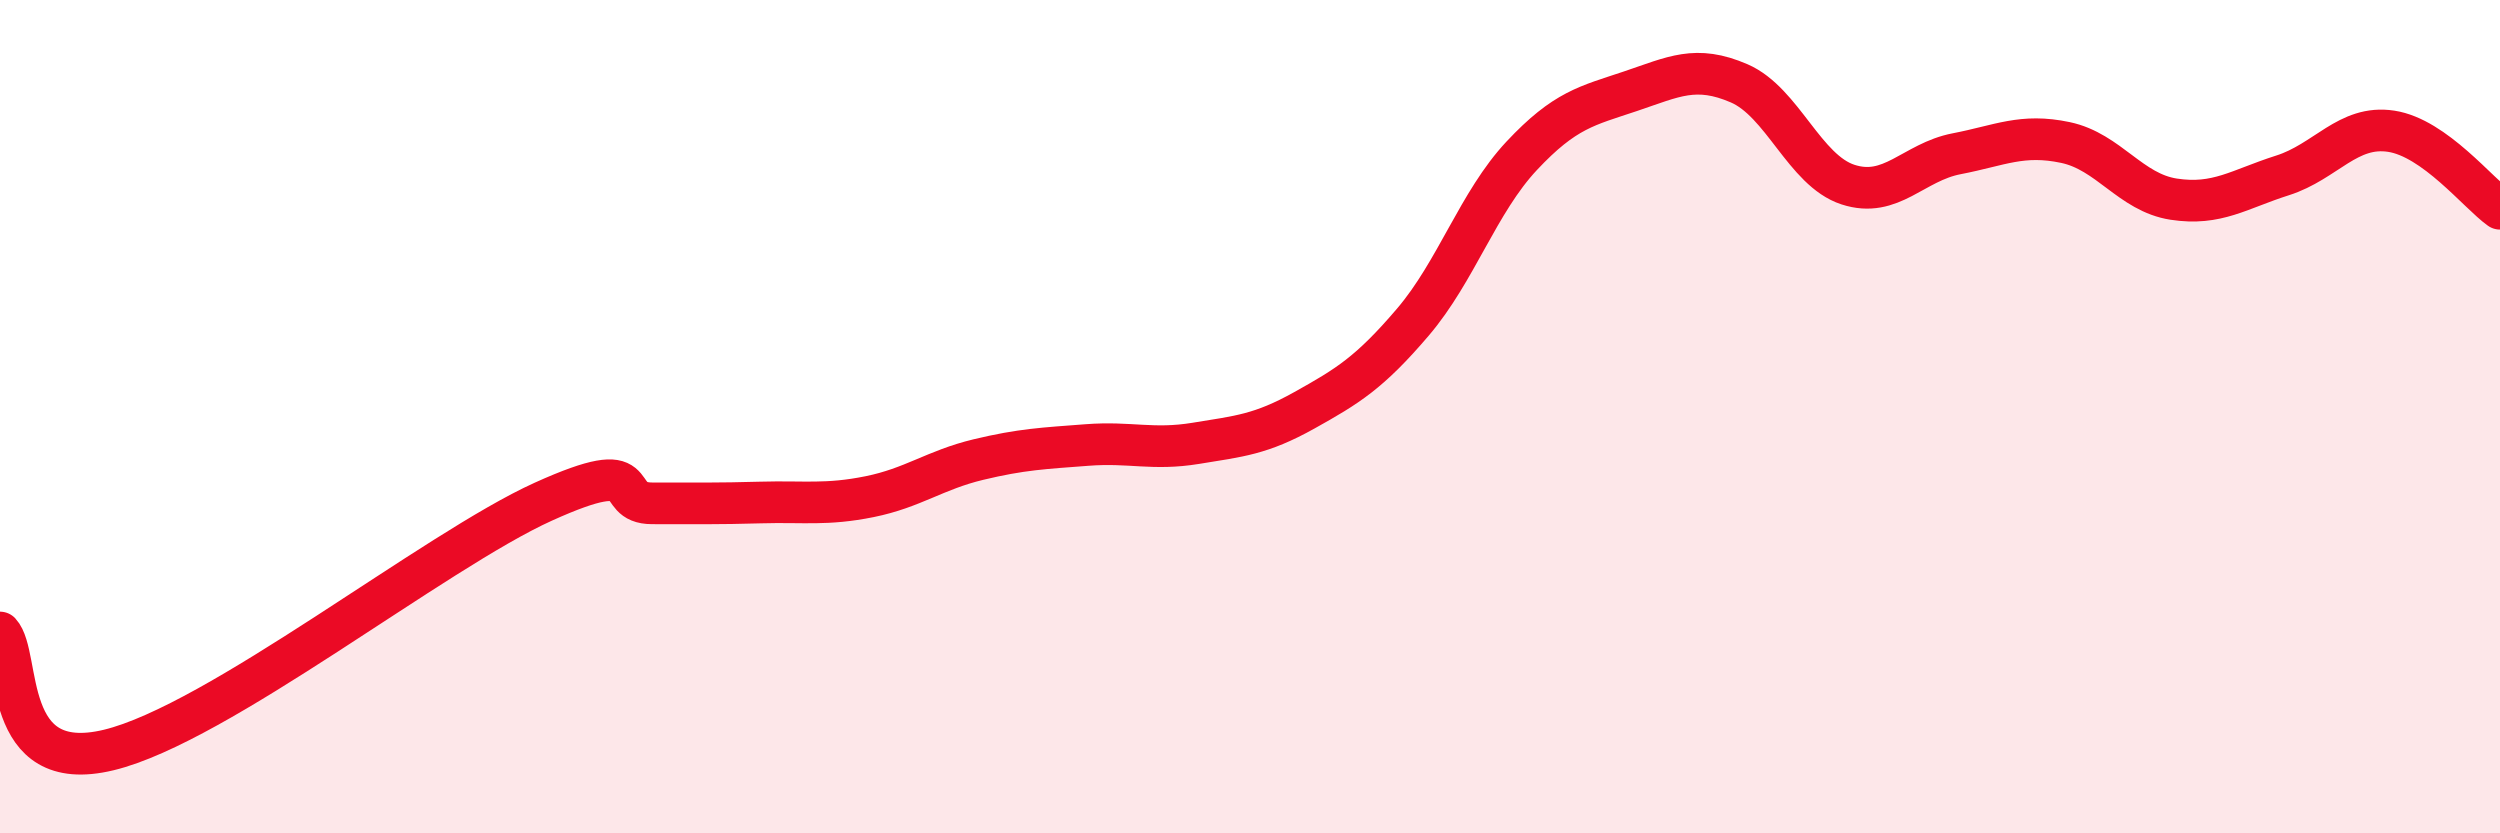 
    <svg width="60" height="20" viewBox="0 0 60 20" xmlns="http://www.w3.org/2000/svg">
      <path
        d="M 0,15.18 C 0.52,15.74 0,18.63 2.61,18 C 5.22,17.37 10.43,13.22 13.04,12.04 C 15.65,10.86 14.61,12.08 15.65,12.08 C 16.69,12.08 17.22,12.09 18.26,12.06 C 19.3,12.03 19.83,12.13 20.87,11.92 C 21.91,11.71 22.44,11.28 23.48,11.03 C 24.52,10.78 25.05,10.76 26.09,10.68 C 27.13,10.6 27.66,10.81 28.7,10.64 C 29.74,10.47 30.26,10.43 31.3,9.85 C 32.34,9.27 32.87,8.95 33.91,7.73 C 34.95,6.51 35.48,4.85 36.52,3.74 C 37.56,2.63 38.09,2.54 39.13,2.19 C 40.17,1.84 40.7,1.55 41.74,2 C 42.78,2.45 43.31,4.09 44.35,4.43 C 45.39,4.77 45.92,3.89 46.96,3.69 C 48,3.49 48.53,3.2 49.57,3.42 C 50.61,3.64 51.13,4.62 52.17,4.78 C 53.21,4.94 53.74,4.54 54.78,4.21 C 55.82,3.88 56.35,2.99 57.39,3.15 C 58.43,3.31 59.48,4.64 60,5.01L60 20L0 20Z"
        fill="#EB0A25"
        opacity="0.1"
        stroke-linecap="round"
        stroke-linejoin="round"
      />
      <path
        d="M 0,15.18 C 0.52,15.74 0,18.63 2.61,18 C 5.22,17.37 10.43,13.22 13.04,12.04 C 15.65,10.86 14.61,12.08 15.65,12.08 C 16.69,12.08 17.22,12.09 18.26,12.06 C 19.3,12.03 19.83,12.13 20.87,11.92 C 21.91,11.71 22.44,11.28 23.48,11.03 C 24.52,10.78 25.05,10.76 26.09,10.68 C 27.13,10.6 27.66,10.81 28.7,10.64 C 29.74,10.47 30.26,10.43 31.3,9.85 C 32.34,9.27 32.87,8.95 33.91,7.73 C 34.95,6.51 35.48,4.85 36.52,3.74 C 37.56,2.63 38.09,2.54 39.13,2.19 C 40.17,1.84 40.7,1.55 41.74,2 C 42.78,2.45 43.31,4.09 44.35,4.43 C 45.39,4.77 45.92,3.89 46.96,3.69 C 48,3.49 48.53,3.2 49.57,3.42 C 50.61,3.64 51.13,4.62 52.17,4.78 C 53.21,4.94 53.74,4.54 54.78,4.21 C 55.82,3.88 56.35,2.99 57.39,3.15 C 58.43,3.31 59.48,4.64 60,5.01"
        stroke="#EB0A25"
        stroke-width="1"
        fill="none"
        stroke-linecap="round"
        stroke-linejoin="round"
      />
    </svg>
  